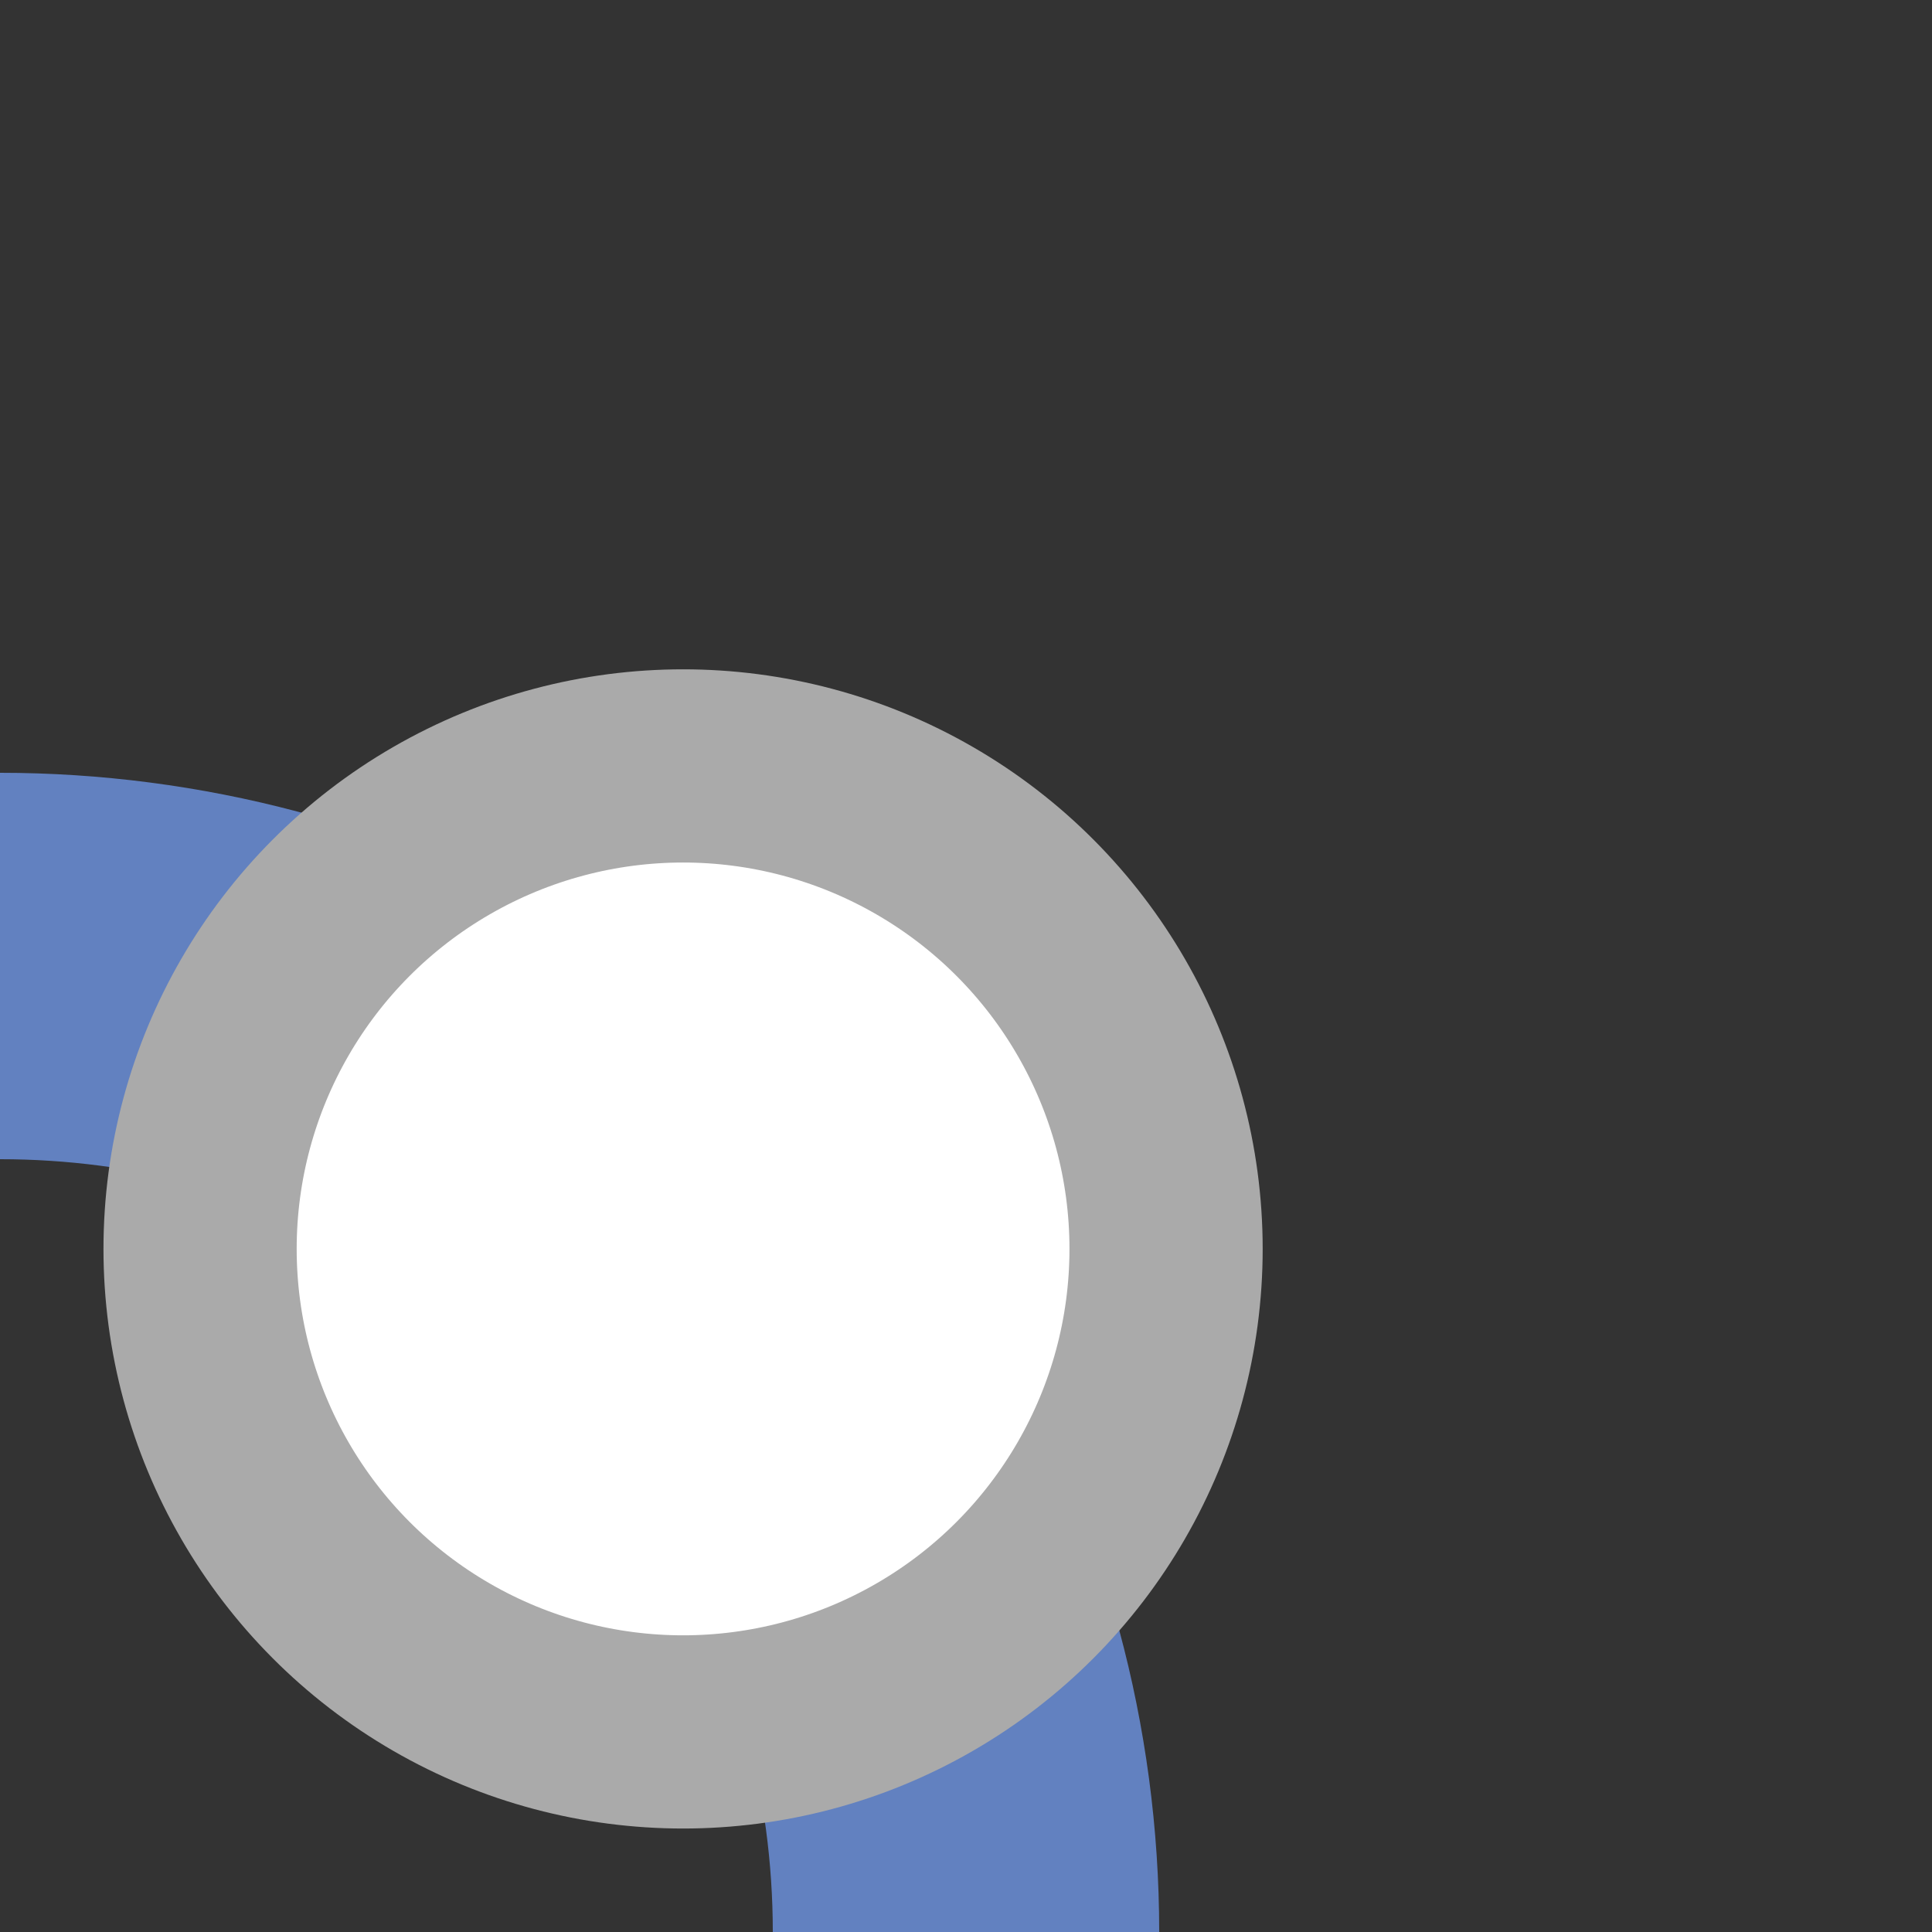 <?xml version="1.0" encoding="UTF-8"?>
<svg xmlns="http://www.w3.org/2000/svg" width="500" height="500">
 <rect width="100%" height="100%" fill="#333333" stroke="none"/>
 <title>uexINT+r</title>
 <circle stroke="#6281C0" cx="0" cy="500" r="250" stroke-width="100" fill="none"/>
 <circle stroke="#AAA" fill="#FFF" cx="176.78" cy="323.22" r="125" stroke-width="50"/>
</svg>